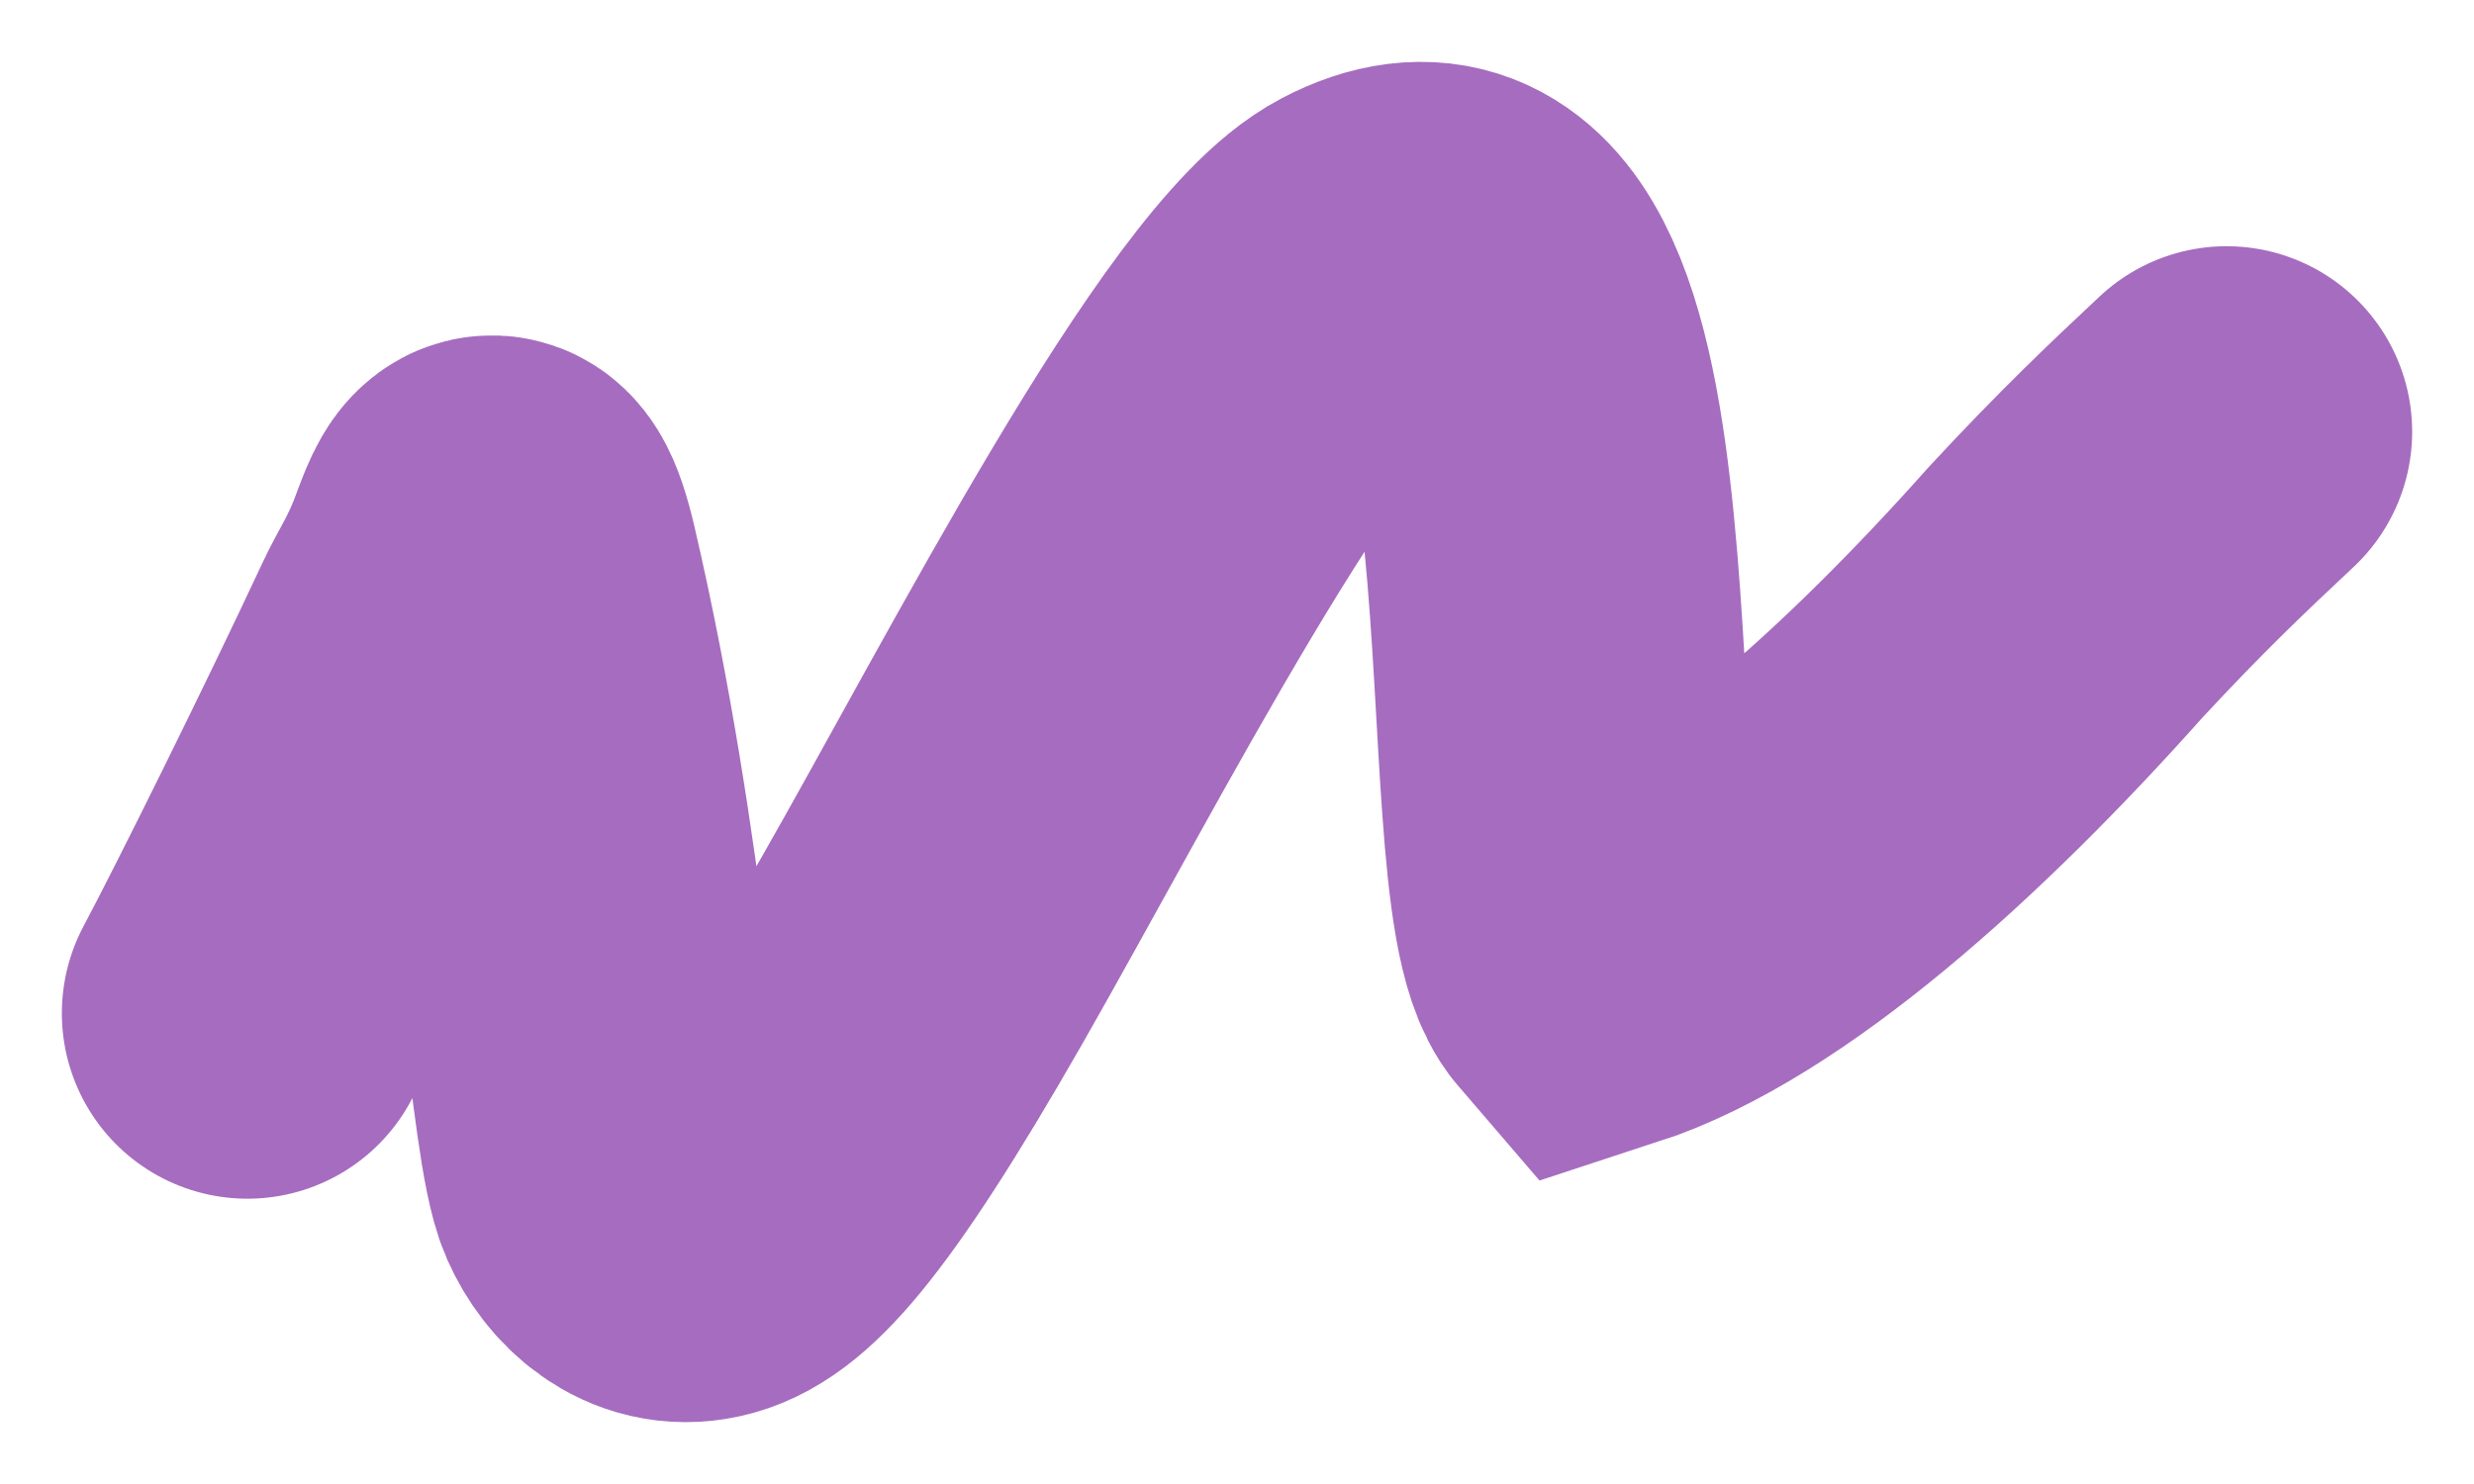 <?xml version="1.0" encoding="UTF-8"?> <svg xmlns="http://www.w3.org/2000/svg" width="20" height="12" viewBox="0 0 20 12" fill="none"><path d="M2 8.193C2.268 7.691 3.018 6.179 3.48 5.188C3.563 5.01 3.668 4.859 3.776 4.582C3.884 4.304 3.991 3.904 4.153 4.598C4.726 7.061 4.801 9.151 4.988 9.58C5.094 9.821 5.336 10.058 5.659 9.987C5.982 9.916 6.409 9.515 7.455 7.683C8.502 5.85 10.155 2.596 11.06 2.122C13.059 1.073 12.342 7.125 12.931 7.81C14.053 7.444 15.461 6.179 16.698 4.79C17.242 4.203 17.615 3.852 18 3.491" stroke="#A66CBF" stroke-width="3" stroke-linecap="round"></path></svg> 